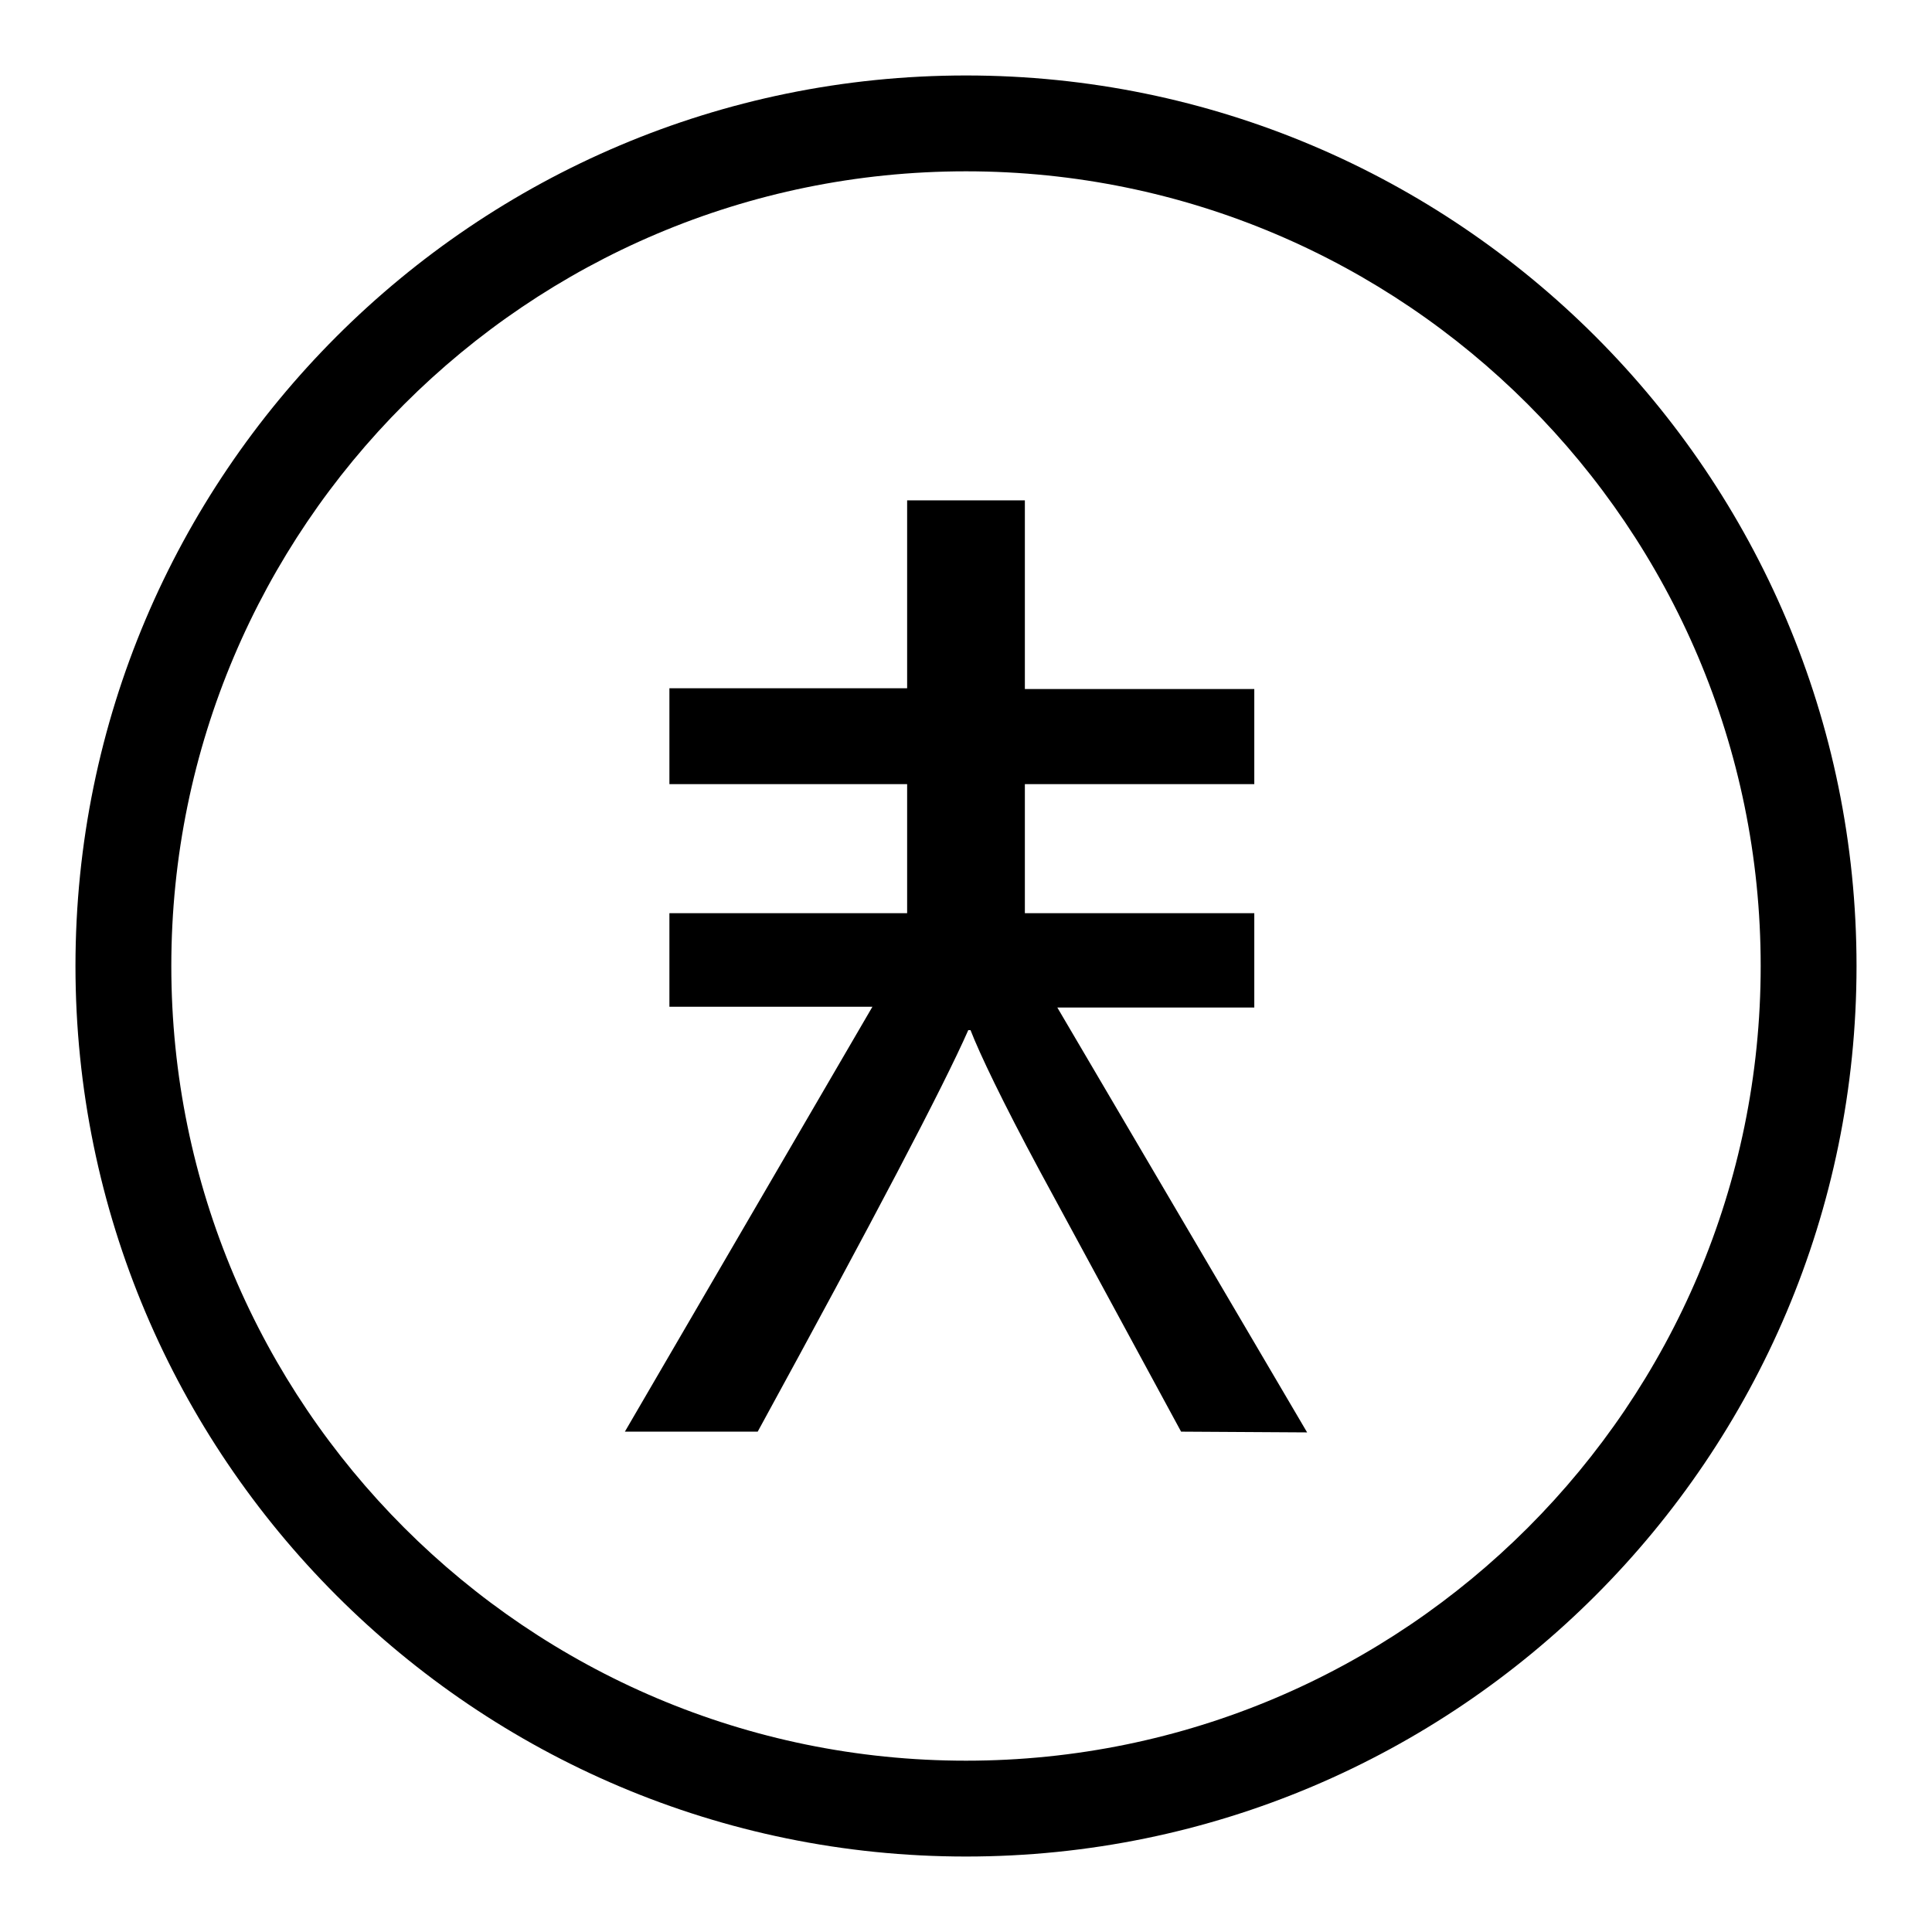 <?xml version="1.0" encoding="utf-8"?>
<!-- Svg Vector Icons : http://www.onlinewebfonts.com/icon -->
<!DOCTYPE svg PUBLIC "-//W3C//DTD SVG 1.1//EN" "http://www.w3.org/Graphics/SVG/1.1/DTD/svg11.dtd">
<svg version="1.1" xmlns="http://www.w3.org/2000/svg" xmlns:xlink="http://www.w3.org/1999/xlink" x="0px" y="0px" viewBox="0 0 256 256" enable-background="new 0 0 256 256" xml:space="preserve">
<g><g><path fill="#000000" d="M128,246c-65.1,0-118-52.9-118-118C10,62.9,62.9,10,128,10c65.1,0,118,52.9,118,118C246,193.1,193.1,246,128,246L128,246z M128,22.7C69.9,22.7,22.7,69.9,22.7,128c0,58.1,47.2,105.3,105.3,105.3c58.1,0,105.3-47.2,105.3-105.3C233.3,69.9,186.1,22.7,128,22.7L128,22.7z M156.5,189.7l-18.7-34.5c-5-9.3-8-15.6-9.2-18.7h-0.3c-3.3,7.5-12.6,25.2-27.9,53.2H82.8l32.8-56.3H88.7V121h31.5v-17.1H88.7V91.2h31.5V66.3h15.6v25h30.4v12.6h-30.4V121h30.4v12.5h-26.1l33.1,56.3L156.5,189.7L156.5,189.7z"/></g></g>
</svg>